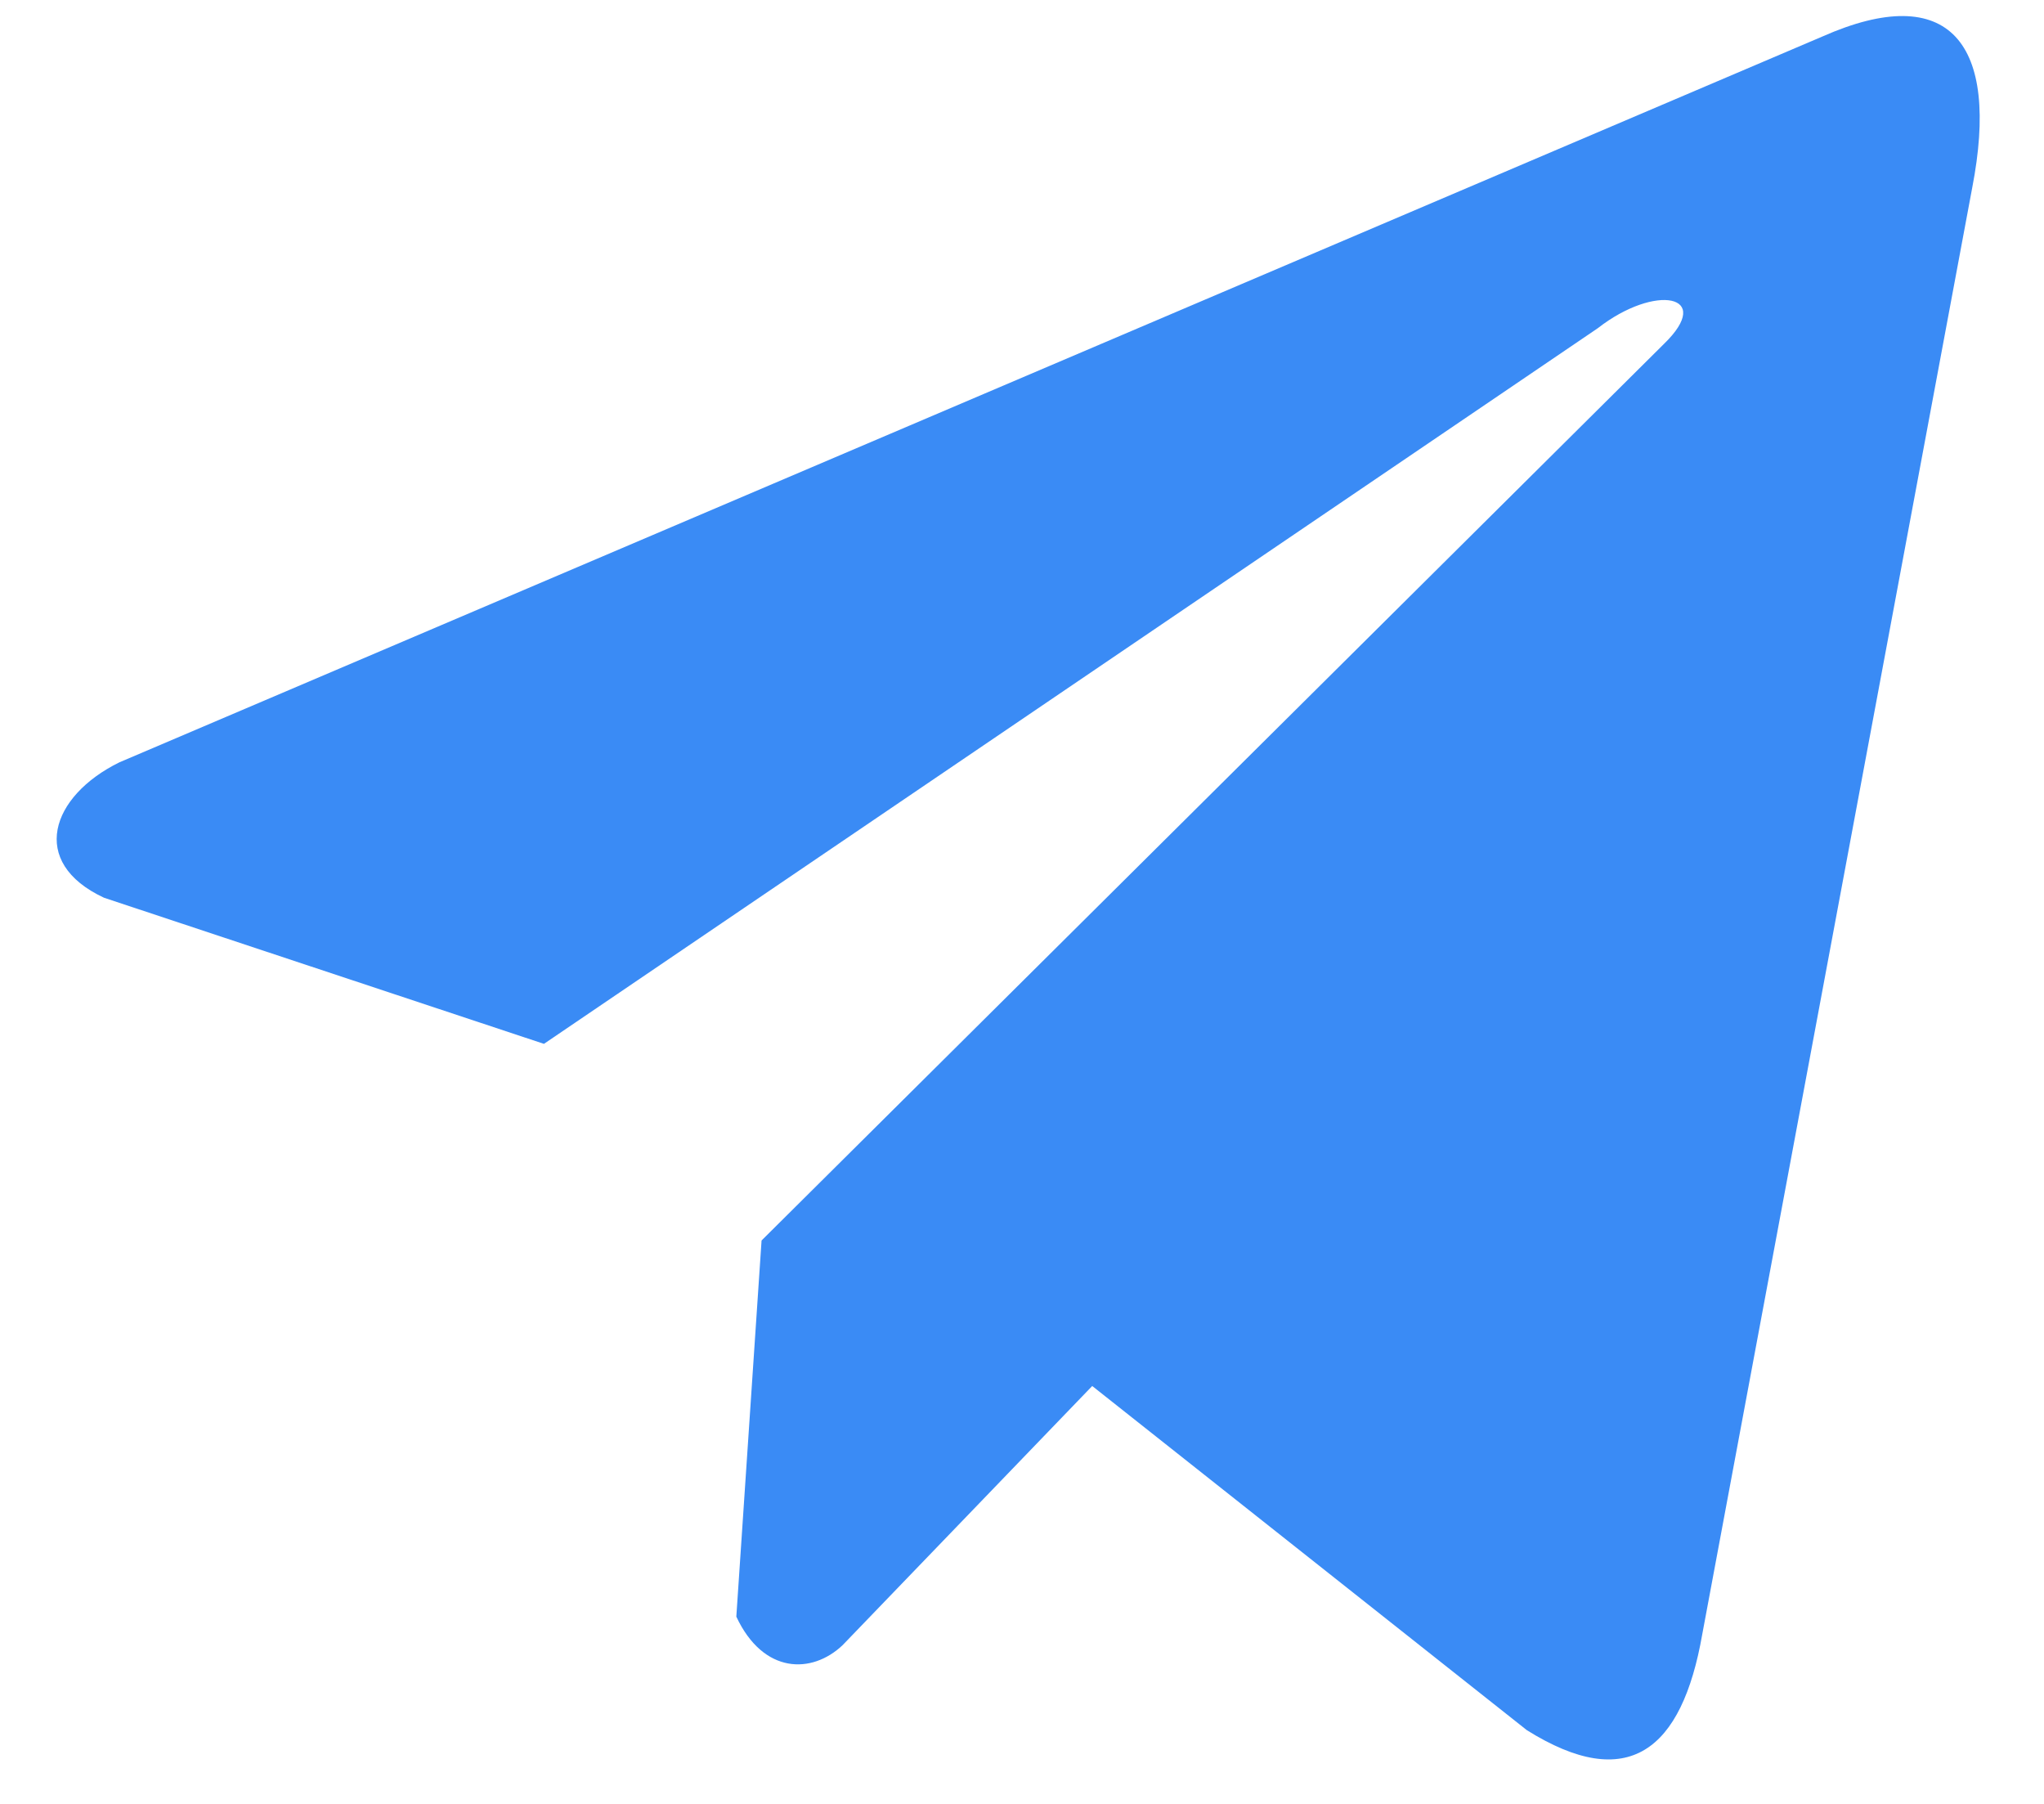 <?xml version="1.0" encoding="UTF-8"?> <svg xmlns="http://www.w3.org/2000/svg" width="17" height="15" viewBox="0 0 17 15" fill="none"> <path d="M15.156 0.304L0.993 6.339C0.423 6.619 0.235 7.171 0.865 7.465L4.524 8.68L13.289 2.729C13.767 2.356 14.261 2.45 13.84 2.859L6.334 10.315L6.124 13.443C6.349 13.923 6.753 13.922 7.008 13.68L9.084 11.525L12.699 14.387C13.537 14.911 13.988 14.563 14.158 13.588L16.403 1.561C16.636 0.359 16.215 -0.165 15.156 0.304Z" fill="#3A8BF5"></path> </svg> 